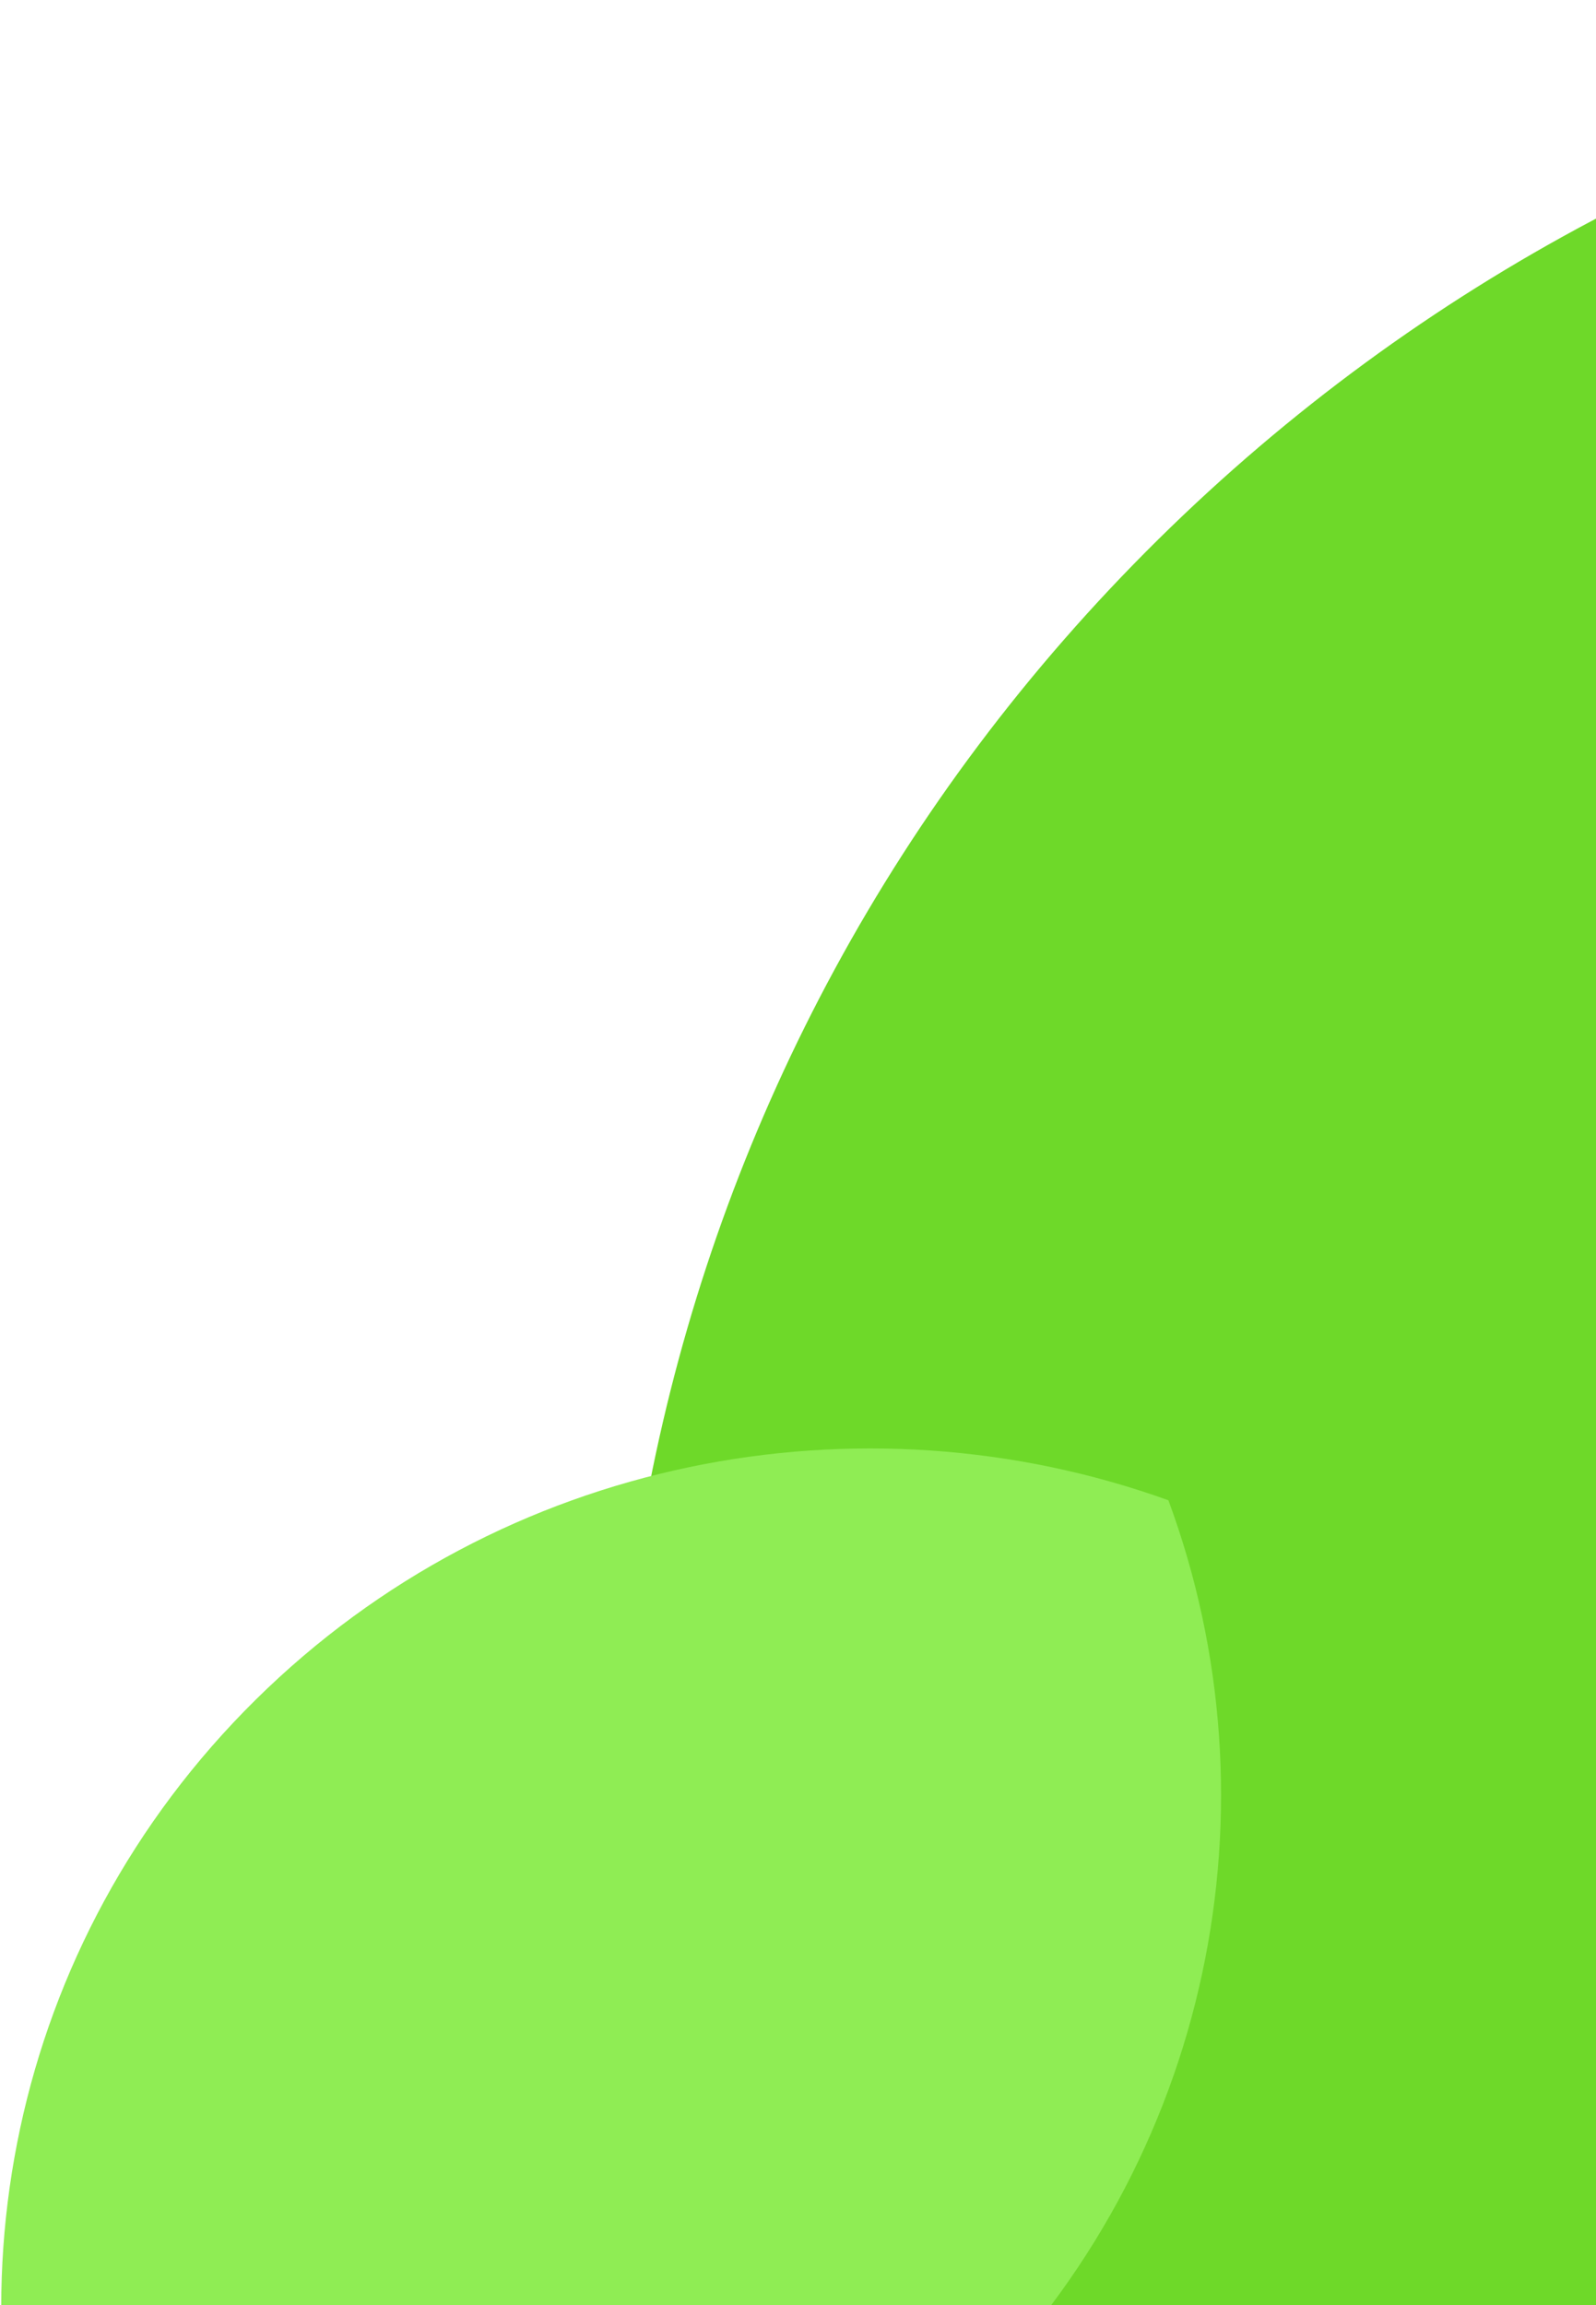<svg width="329" height="475" viewBox="0 0 329 475" fill="none" xmlns="http://www.w3.org/2000/svg">
<path d="M238.676 111.234C130.271 218.308 100.764 373.957 149.942 507.431C285.074 556.005 442.656 526.86 551.061 419.786C659.466 312.711 689.186 157.062 639.795 23.589C504.663 -24.985 347.081 4.159 238.676 111.234Z" fill="#6ED929"/>
<path d="M52.689 350.243C1.837 400.472 -12.005 473.486 11.065 536.098C74.455 558.885 148.376 545.213 199.229 494.984C250.081 444.756 264.023 371.741 240.854 309.129C177.464 286.343 103.542 300.015 52.689 350.243Z" fill="#8FED54"/>
</svg>
